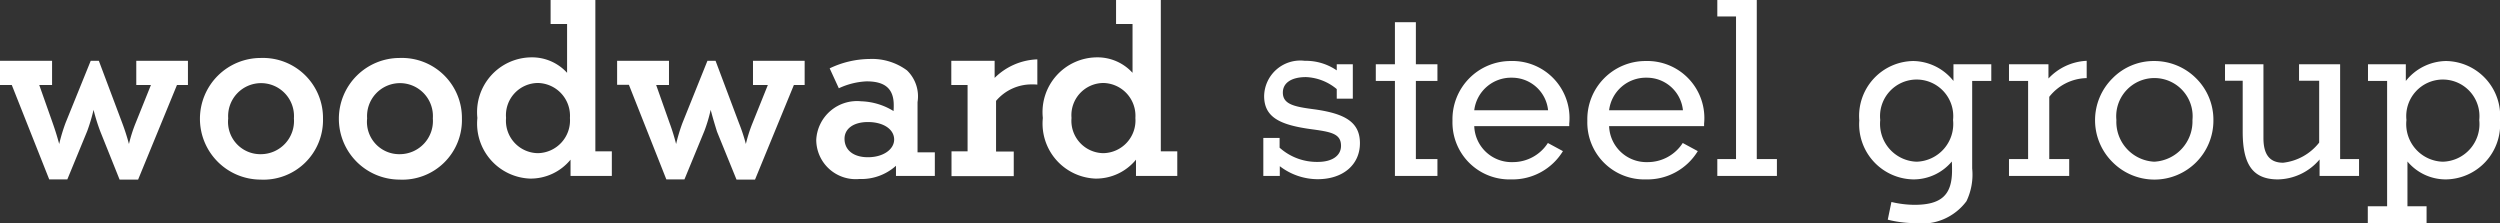 <svg xmlns="http://www.w3.org/2000/svg" width="122.91" height="10.98" viewBox="0 0 122.91 10.98">
  <rect x="0" y="0" width="122.91" height="10.98" fill="#333333" stroke="none"/>
  <g id="woodwardsteel" transform="translate(-0.54 -1.51)">
    <g id="Group_33" data-name="Group 33">
      <path id="Path_84" data-name="Path 84" d="M5.14,6.91a9.08,9.08,0,0,1-.31,1.04l-.98,2.38H2.96L1.12,5.69H.54V4.5H3.1V5.69H2.47l.65,1.84c.08.23.2.57.33,1.06a8.84,8.84,0,0,1,.31-1.03L5,4.5h.4L6.55,7.56a10.571,10.571,0,0,1,.33,1.03,7.023,7.023,0,0,1,.34-1.06l.74-1.84H7.24V4.5H9.78V5.69H9.24L7.33,10.34H6.42L5.47,7.97A9.306,9.306,0,0,1,5.14,6.91Z" fill="#fff"/>
      <path id="Path_85" data-name="Path 85" d="M13.37,4.36a2.95,2.95,0,0,1,3.05,2.99,2.927,2.927,0,0,1-3.07,2.99,2.99,2.99,0,1,1,.02-5.98Zm0,4.73a1.632,1.632,0,0,0,1.62-1.76,1.619,1.619,0,1,0-3.23,0A1.587,1.587,0,0,0,13.37,9.09Z" fill="#fff"/>
      <path id="Path_86" data-name="Path 86" d="M20.2,4.36a2.95,2.95,0,0,1,3.05,2.99,2.927,2.927,0,0,1-3.07,2.99,2.99,2.99,0,1,1,.02-5.98Zm0,4.73a1.632,1.632,0,0,0,1.62-1.76,1.619,1.619,0,1,0-3.23,0A1.587,1.587,0,0,0,20.2,9.09Z" fill="#fff"/>
      <path id="Path_87" data-name="Path 87" d="M29.81,8.95h.81v1.21H28.59v-.8a2.537,2.537,0,0,1-2,.93,2.705,2.705,0,0,1-2.58-2.98,2.691,2.691,0,0,1,2.64-2.98,2.326,2.326,0,0,1,1.77.76V2.69h-.81V1.51h2.2ZM26.99,5.59a1.583,1.583,0,0,0-1.57,1.72,1.591,1.591,0,0,0,1.57,1.73,1.609,1.609,0,0,0,1.57-1.73A1.612,1.612,0,0,0,26.99,5.59Z" fill="#fff"/>
      <path id="Path_88" data-name="Path 88" d="M35.48,6.91a7.426,7.426,0,0,1-.31,1.04l-.98,2.38H33.3L31.46,5.68h-.58V4.5h2.55V5.69H32.8l.65,1.84a10.193,10.193,0,0,1,.33,1.06,8.839,8.839,0,0,1,.31-1.03L35.32,4.5h.4l1.15,3.06a8.683,8.683,0,0,1,.34,1.03,7.024,7.024,0,0,1,.34-1.06l.74-1.84h-.73V4.5H40.1V5.69h-.53l-1.91,4.65h-.91l-.96-2.36C35.71,7.72,35.6,7.37,35.48,6.91Z" fill="#fff"/>
      <path id="Path_89" data-name="Path 89" d="M46.5,8.99v1.17H44.59v-.5a2.544,2.544,0,0,1-1.8.65,1.939,1.939,0,0,1-2.12-1.92,2.005,2.005,0,0,1,2.21-1.9,3.222,3.222,0,0,1,1.59.48c.01-.11.01-.21.01-.29,0-.8-.42-1.17-1.33-1.17a3.574,3.574,0,0,0-1.37.34l-.45-.98a4.643,4.643,0,0,1,1.96-.46,2.883,2.883,0,0,1,1.84.56,1.772,1.772,0,0,1,.52,1.56V9h.85Zm-3.29.25c.76,0,1.29-.39,1.29-.87,0-.5-.52-.86-1.29-.86-.71,0-1.15.33-1.15.82C42.06,8.89,42.5,9.24,43.21,9.24Z" fill="#fff"/>
      <path id="Path_90" data-name="Path 90" d="M47.31,8.95h.8V5.69h-.8V4.5h2.13v.84a3.133,3.133,0,0,1,2.06-.91h.04V5.67a2.175,2.175,0,0,0-.25-.01,2.286,2.286,0,0,0-1.78.81V8.96h.87v1.21H47.32V8.95Z" fill="#fff"/>
      <path id="Path_91" data-name="Path 91" d="M57.61,8.95h.81v1.21H56.39v-.8a2.537,2.537,0,0,1-2,.93,2.705,2.705,0,0,1-2.58-2.98,2.691,2.691,0,0,1,2.64-2.98,2.326,2.326,0,0,1,1.77.76V2.69h-.81V1.51h2.2V8.95ZM54.79,5.59a1.583,1.583,0,0,0-1.57,1.72,1.591,1.591,0,0,0,1.57,1.73,1.609,1.609,0,0,0,1.57-1.73A1.612,1.612,0,0,0,54.79,5.59Z" fill="#fff"/>
    </g>
    <g id="Group_34" data-name="Group 34">
      <path id="Path_92" data-name="Path 92" d="M63.45,10.16h-.8V8.29h.8v.48a2.742,2.742,0,0,0,1.88.7c.71,0,1.14-.31,1.14-.79,0-.62-.52-.69-1.55-.83-1.46-.21-2.23-.58-2.23-1.62a1.779,1.779,0,0,1,2-1.73,2.689,2.689,0,0,1,1.57.47v-.3h.79V6.36h-.79V5.89a2.515,2.515,0,0,0-1.51-.59c-.74,0-1.14.3-1.14.76,0,.59.58.7,1.59.83,1.46.21,2.2.62,2.2,1.66s-.81,1.77-2.08,1.77a3.061,3.061,0,0,1-1.86-.64v.48Z" fill="#fff"/>
      <path id="Path_93" data-name="Path 93" d="M71.21,10.16H69.12V5.49h-.94V4.67h.94V2.6h1.03V4.67h1.06v.82H70.15V9.33h1.06Z" fill="#fff"/>
      <path id="Path_94" data-name="Path 94" d="M77.38,8.94a2.9,2.9,0,0,1-2.54,1.39,2.8,2.8,0,0,1-2.89-2.88,2.861,2.861,0,0,1,2.87-2.94,2.805,2.805,0,0,1,2.87,3.08v.12H73.02a1.835,1.835,0,0,0,1.89,1.77,2.044,2.044,0,0,0,1.73-.94Zm-.73-2.01a1.781,1.781,0,0,0-1.78-1.6,1.822,1.822,0,0,0-1.85,1.6Z" fill="#fff"/>
      <path id="Path_95" data-name="Path 95" d="M84.01,8.94a2.9,2.9,0,0,1-2.54,1.39,2.8,2.8,0,0,1-2.89-2.88,2.861,2.861,0,0,1,2.87-2.94,2.805,2.805,0,0,1,2.87,3.08v.12H79.65a1.835,1.835,0,0,0,1.89,1.77,2.044,2.044,0,0,0,1.73-.94Zm-.73-2.01a1.781,1.781,0,0,0-1.78-1.6,1.822,1.822,0,0,0-1.85,1.6Z" fill="#fff"/>
      <path id="Path_96" data-name="Path 96" d="M84.97,10.16V9.33h.92V2.32h-.92V1.51h1.94V9.33h.99v.83Z" fill="#fff"/>
      <path id="Path_97" data-name="Path 97" d="M94.66,11.58c1.32,0,1.85-.48,1.85-1.69,0-.13,0-.27-.01-.44a2.454,2.454,0,0,1-1.89.88,2.709,2.709,0,0,1-2.66-2.9,2.7,2.7,0,0,1,2.66-2.92,2.572,2.572,0,0,1,1.97.98V4.67h1.86v.82H97.5v4.3a3.026,3.026,0,0,1-.28,1.61,2.734,2.734,0,0,1-2.56,1.08,5.544,5.544,0,0,1-1.31-.17l.18-.87A4.99,4.99,0,0,0,94.66,11.58Zm.11-2.12a1.856,1.856,0,0,0,1.79-2.05,1.8,1.8,0,1,0-3.58,0A1.861,1.861,0,0,0,94.77,9.46Z" fill="#fff"/>
      <path id="Path_98" data-name="Path 98" d="M99.31,10.16V9.33h.94V5.49h-.94V4.67h1.94v.7a2.741,2.741,0,0,1,1.88-.87v.85a2.4,2.4,0,0,0-1.84.92V9.33h.98v.83Z" fill="#fff"/>
      <path id="Path_99" data-name="Path 99" d="M104.4,5.36a2.836,2.836,0,0,1,2.04-.85,2.9,2.9,0,0,1,2.07.85,2.864,2.864,0,0,1,.85,2.06,2.9,2.9,0,0,1-4.96,2.06,2.9,2.9,0,0,1,0-4.12Zm2.05,4.1a1.984,1.984,0,0,0,1.88-2.05,1.879,1.879,0,1,0-3.74,0A1.962,1.962,0,0,0,106.45,9.46Z" fill="#fff"/>
      <path id="Path_100" data-name="Path 100" d="M115.59,4.67V9.33h.93v.83h-1.94V9.35a2.737,2.737,0,0,1-2.05.98c-1.26,0-1.73-.77-1.73-2.34V5.48h-.87V4.67h1.89V8.3c0,.81.31,1.21.97,1.21a2.624,2.624,0,0,0,1.77-.99V5.48h-.99V4.67Z" fill="#fff"/>
      <path id="Path_101" data-name="Path 101" d="M116.96,11.65h.94V5.49h-.94V4.67h1.86v.82a2.572,2.572,0,0,1,1.97-.98,2.7,2.7,0,0,1,2.66,2.92,2.7,2.7,0,0,1-2.66,2.9,2.454,2.454,0,0,1-1.89-.88v2.2h.94v.84h-2.89v-.84Zm3.68-2.19a1.85,1.85,0,0,0,1.79-2.05,1.8,1.8,0,1,0-3.58,0A1.85,1.85,0,0,0,120.64,9.46Z" fill="#fff"/>
    </g>
  </g>
</svg>
